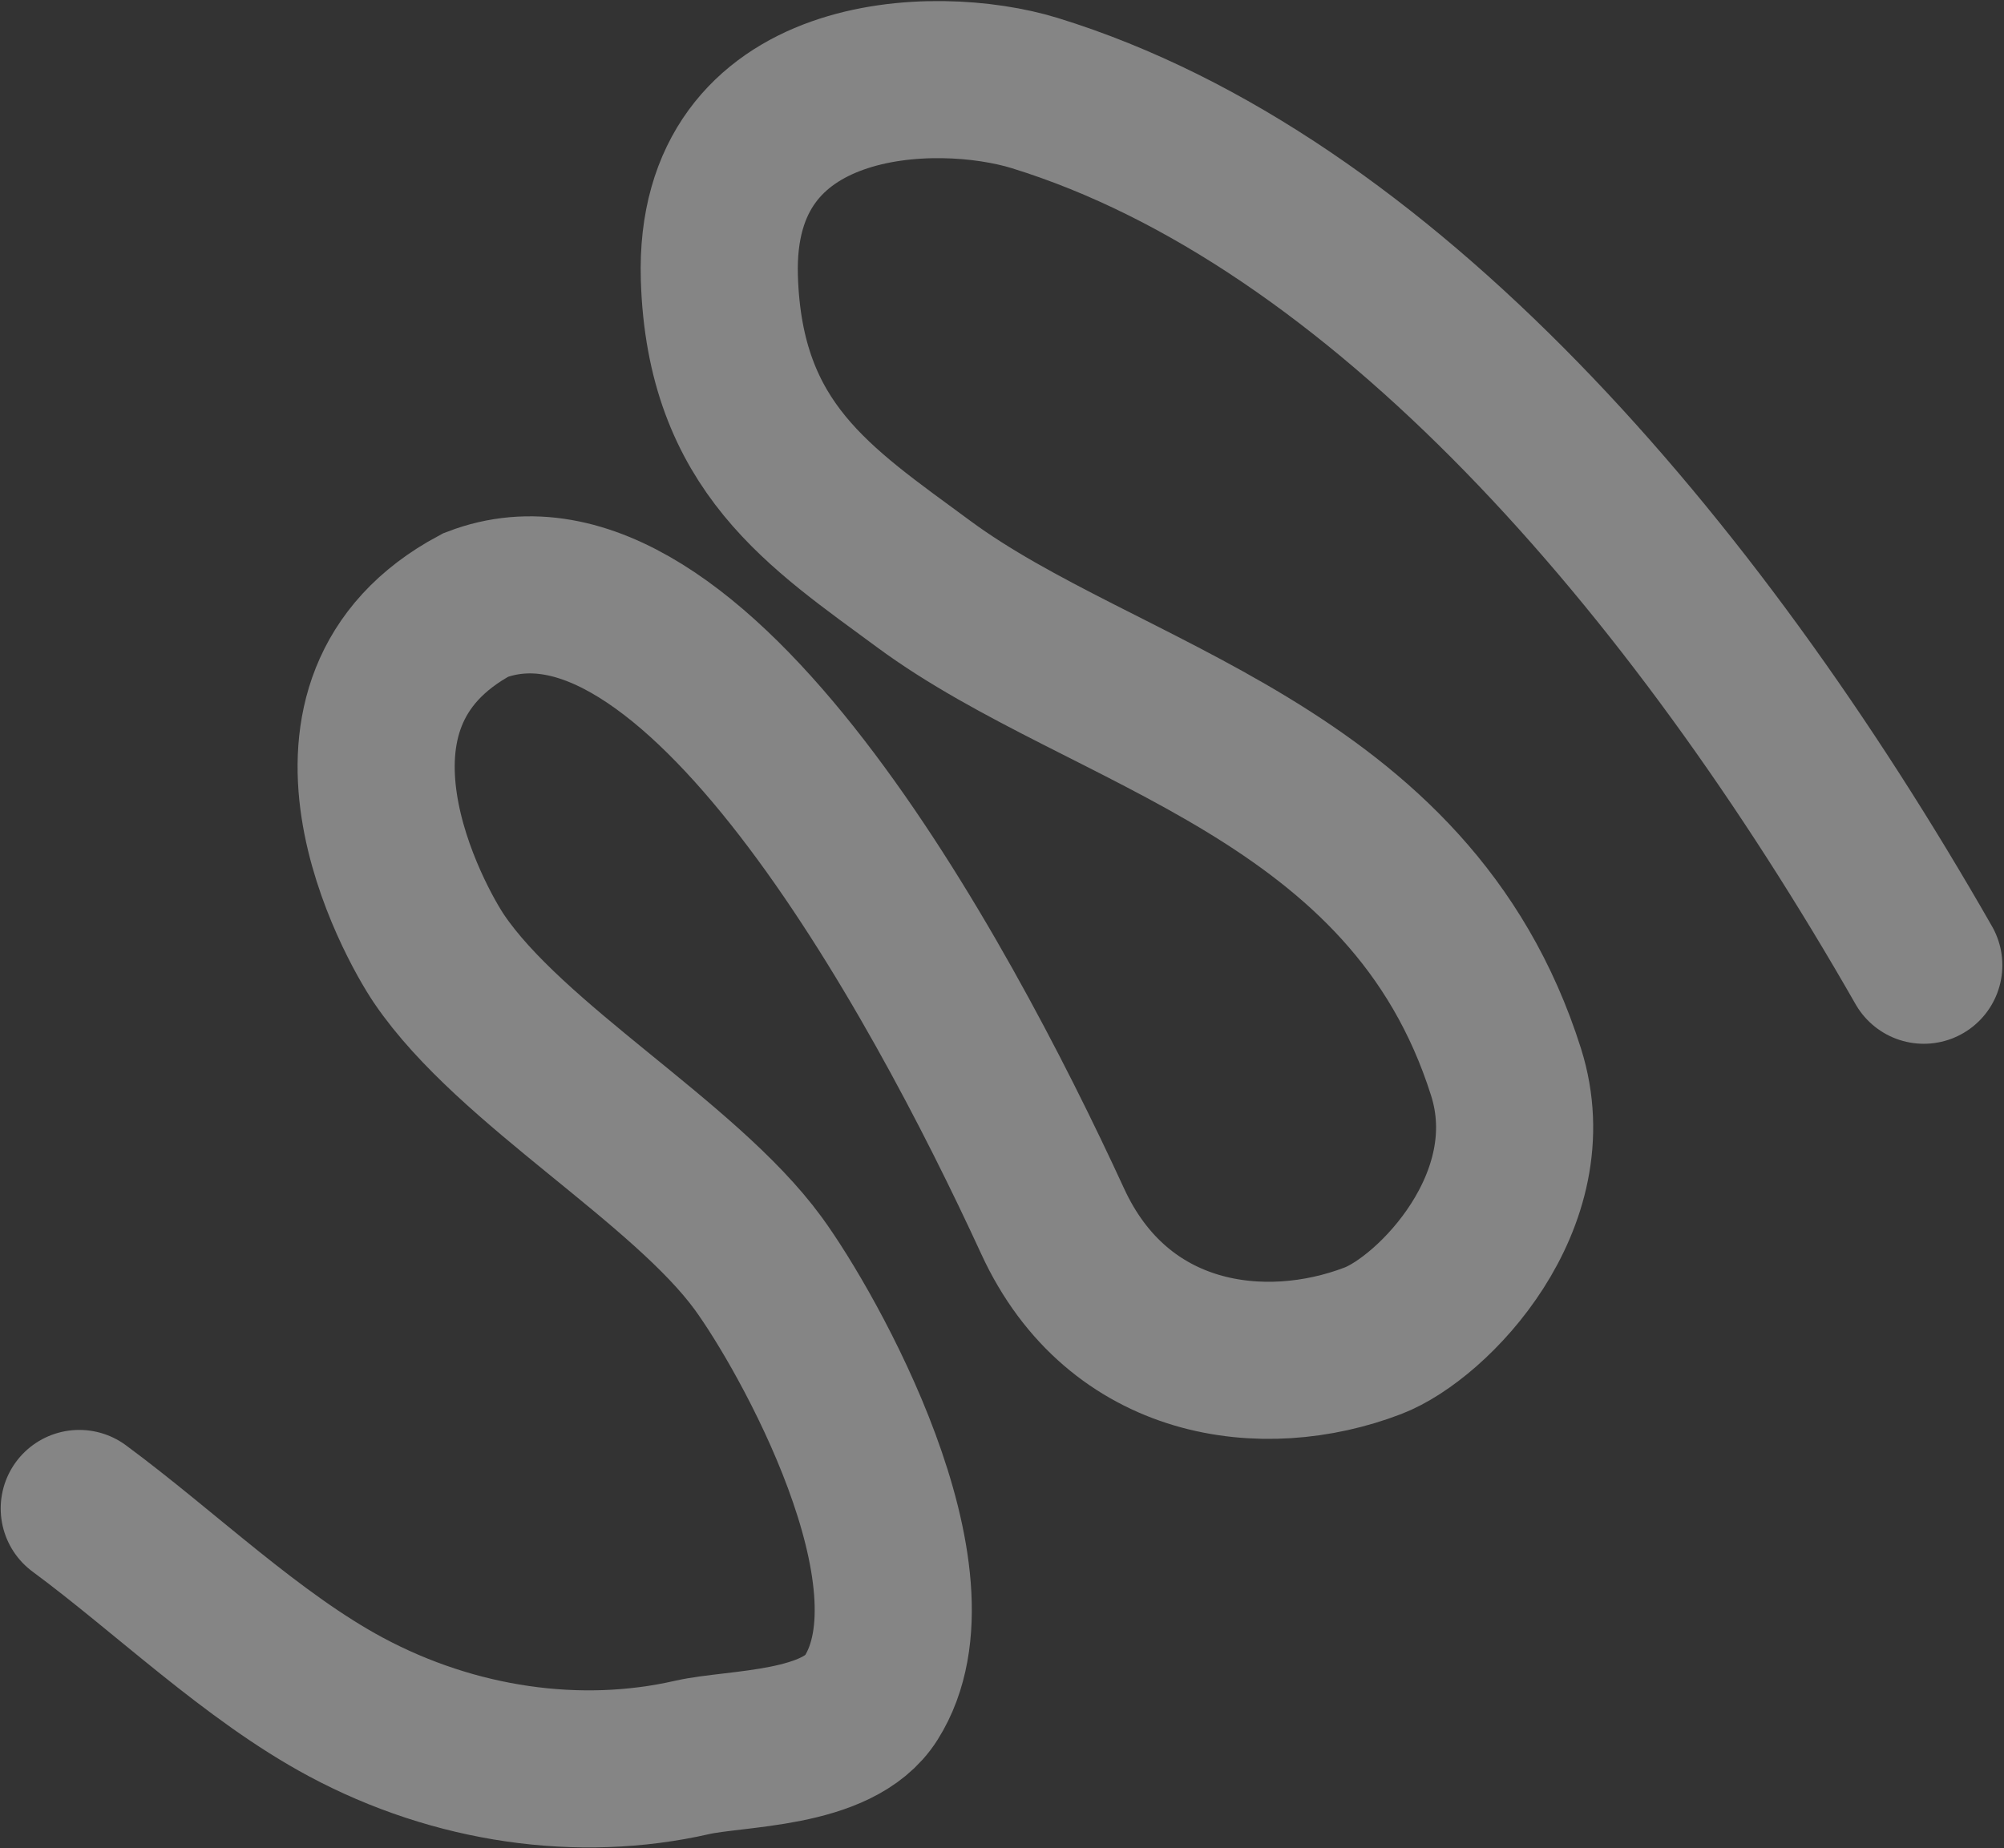 <?xml version="1.0" encoding="UTF-8"?> <svg xmlns="http://www.w3.org/2000/svg" width="1031" height="951" viewBox="0 0 1031 951" fill="none"><rect x="0" y="0" width="1031" height="951" fill="#333333" stroke="none"/> <path opacity="0.4" d="M989.729 496.713C870.502 288.088 709.589 102.568 532.39 47.909C481.276 32.142 366.843 35.396 370.089 142.914C372.725 230.228 421.947 261.22 475.193 300.543C568.161 369.2 725.546 395.535 774.832 551.737C795.733 617.98 737.058 678.182 706.351 689.963C650.214 711.501 575.298 701.791 541.561 628.457C482.079 499.16 355.879 268.678 244.788 311.3C149.815 362.072 213.498 475.199 225.951 493.535C262.907 547.946 351.903 597.863 390.071 650.136C415.503 684.967 487.172 811.872 448.173 873.741C431.015 900.96 378.702 899.227 356.018 904.401C298.154 917.6 234.006 908.483 177.939 878.413C129.821 852.607 85.014 808.937 40.777 776.267" stroke="white" stroke-width="80.839" stroke-linecap="round"></path> </svg> 
